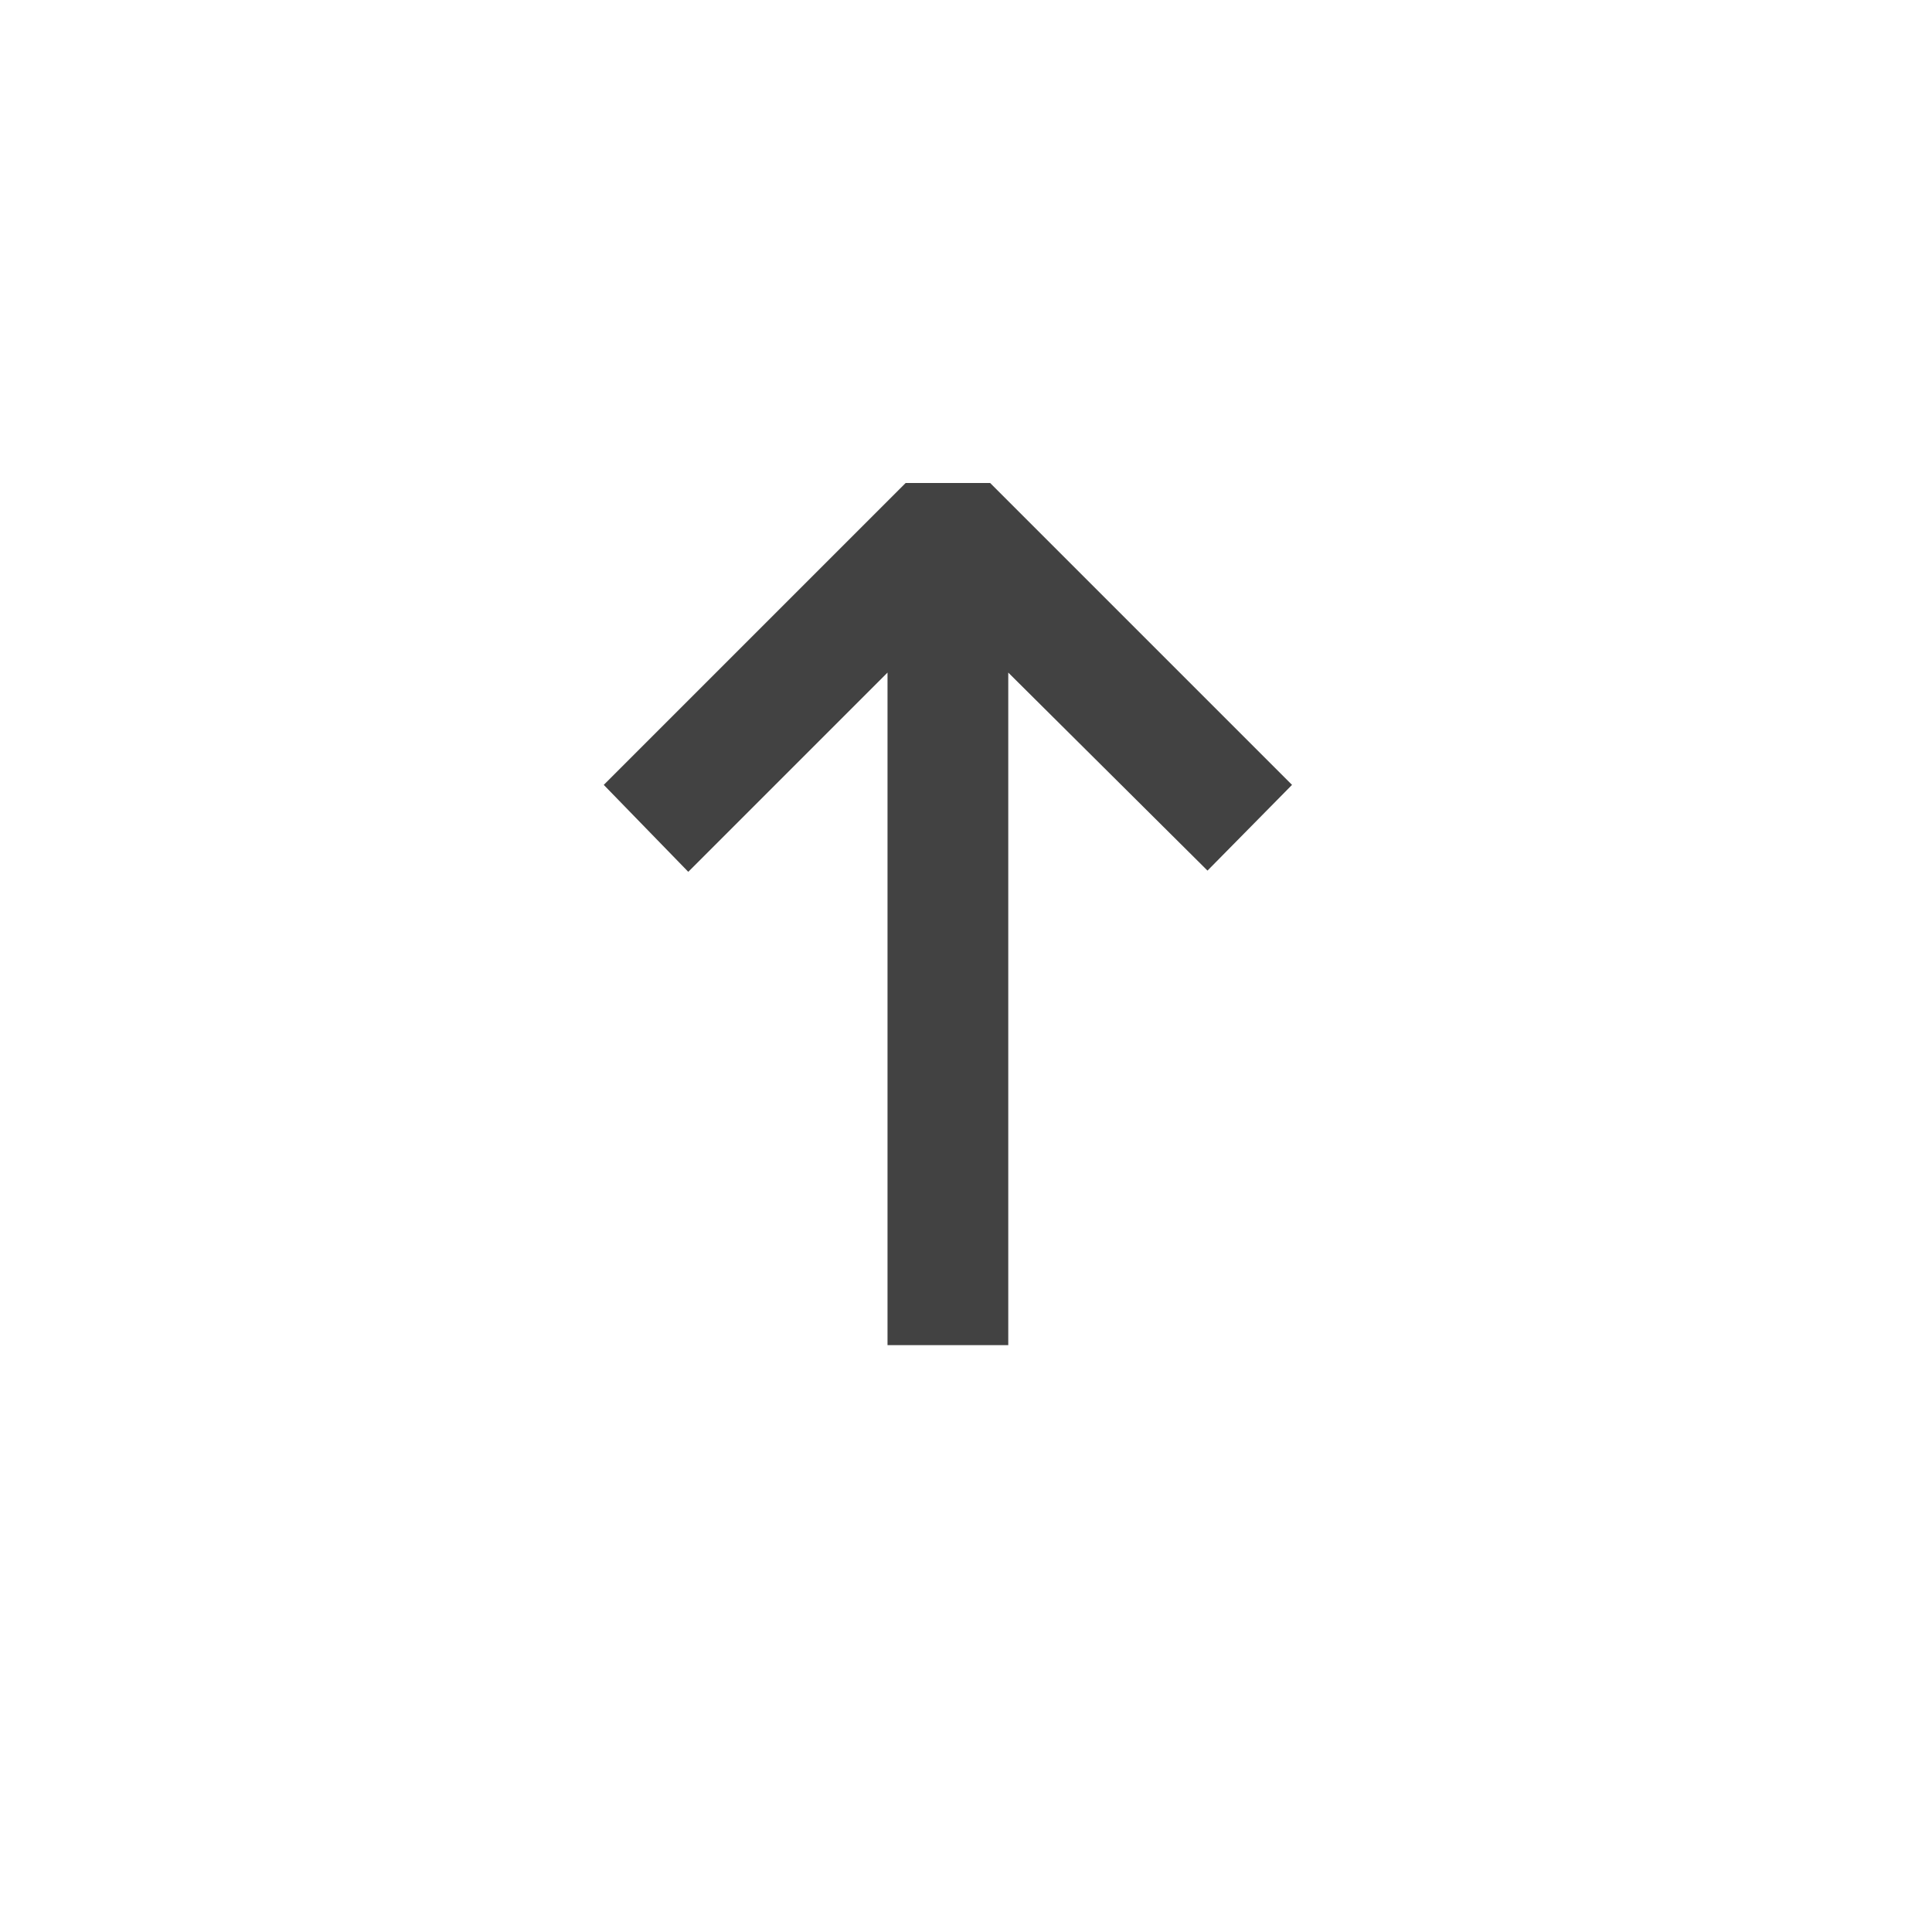 <svg width="16" height="16" viewBox="0 0 16 16" fill="none" xmlns="http://www.w3.org/2000/svg">
<path d="M5 6.5L7.5 4L8.2 4L10.7 6.5L10 7.21L8.35 5.57L8.35 11.14L7.35 11.14L7.35 5.57L5.7 7.22L5 6.5Z" fill="#424242"/>
</svg>
